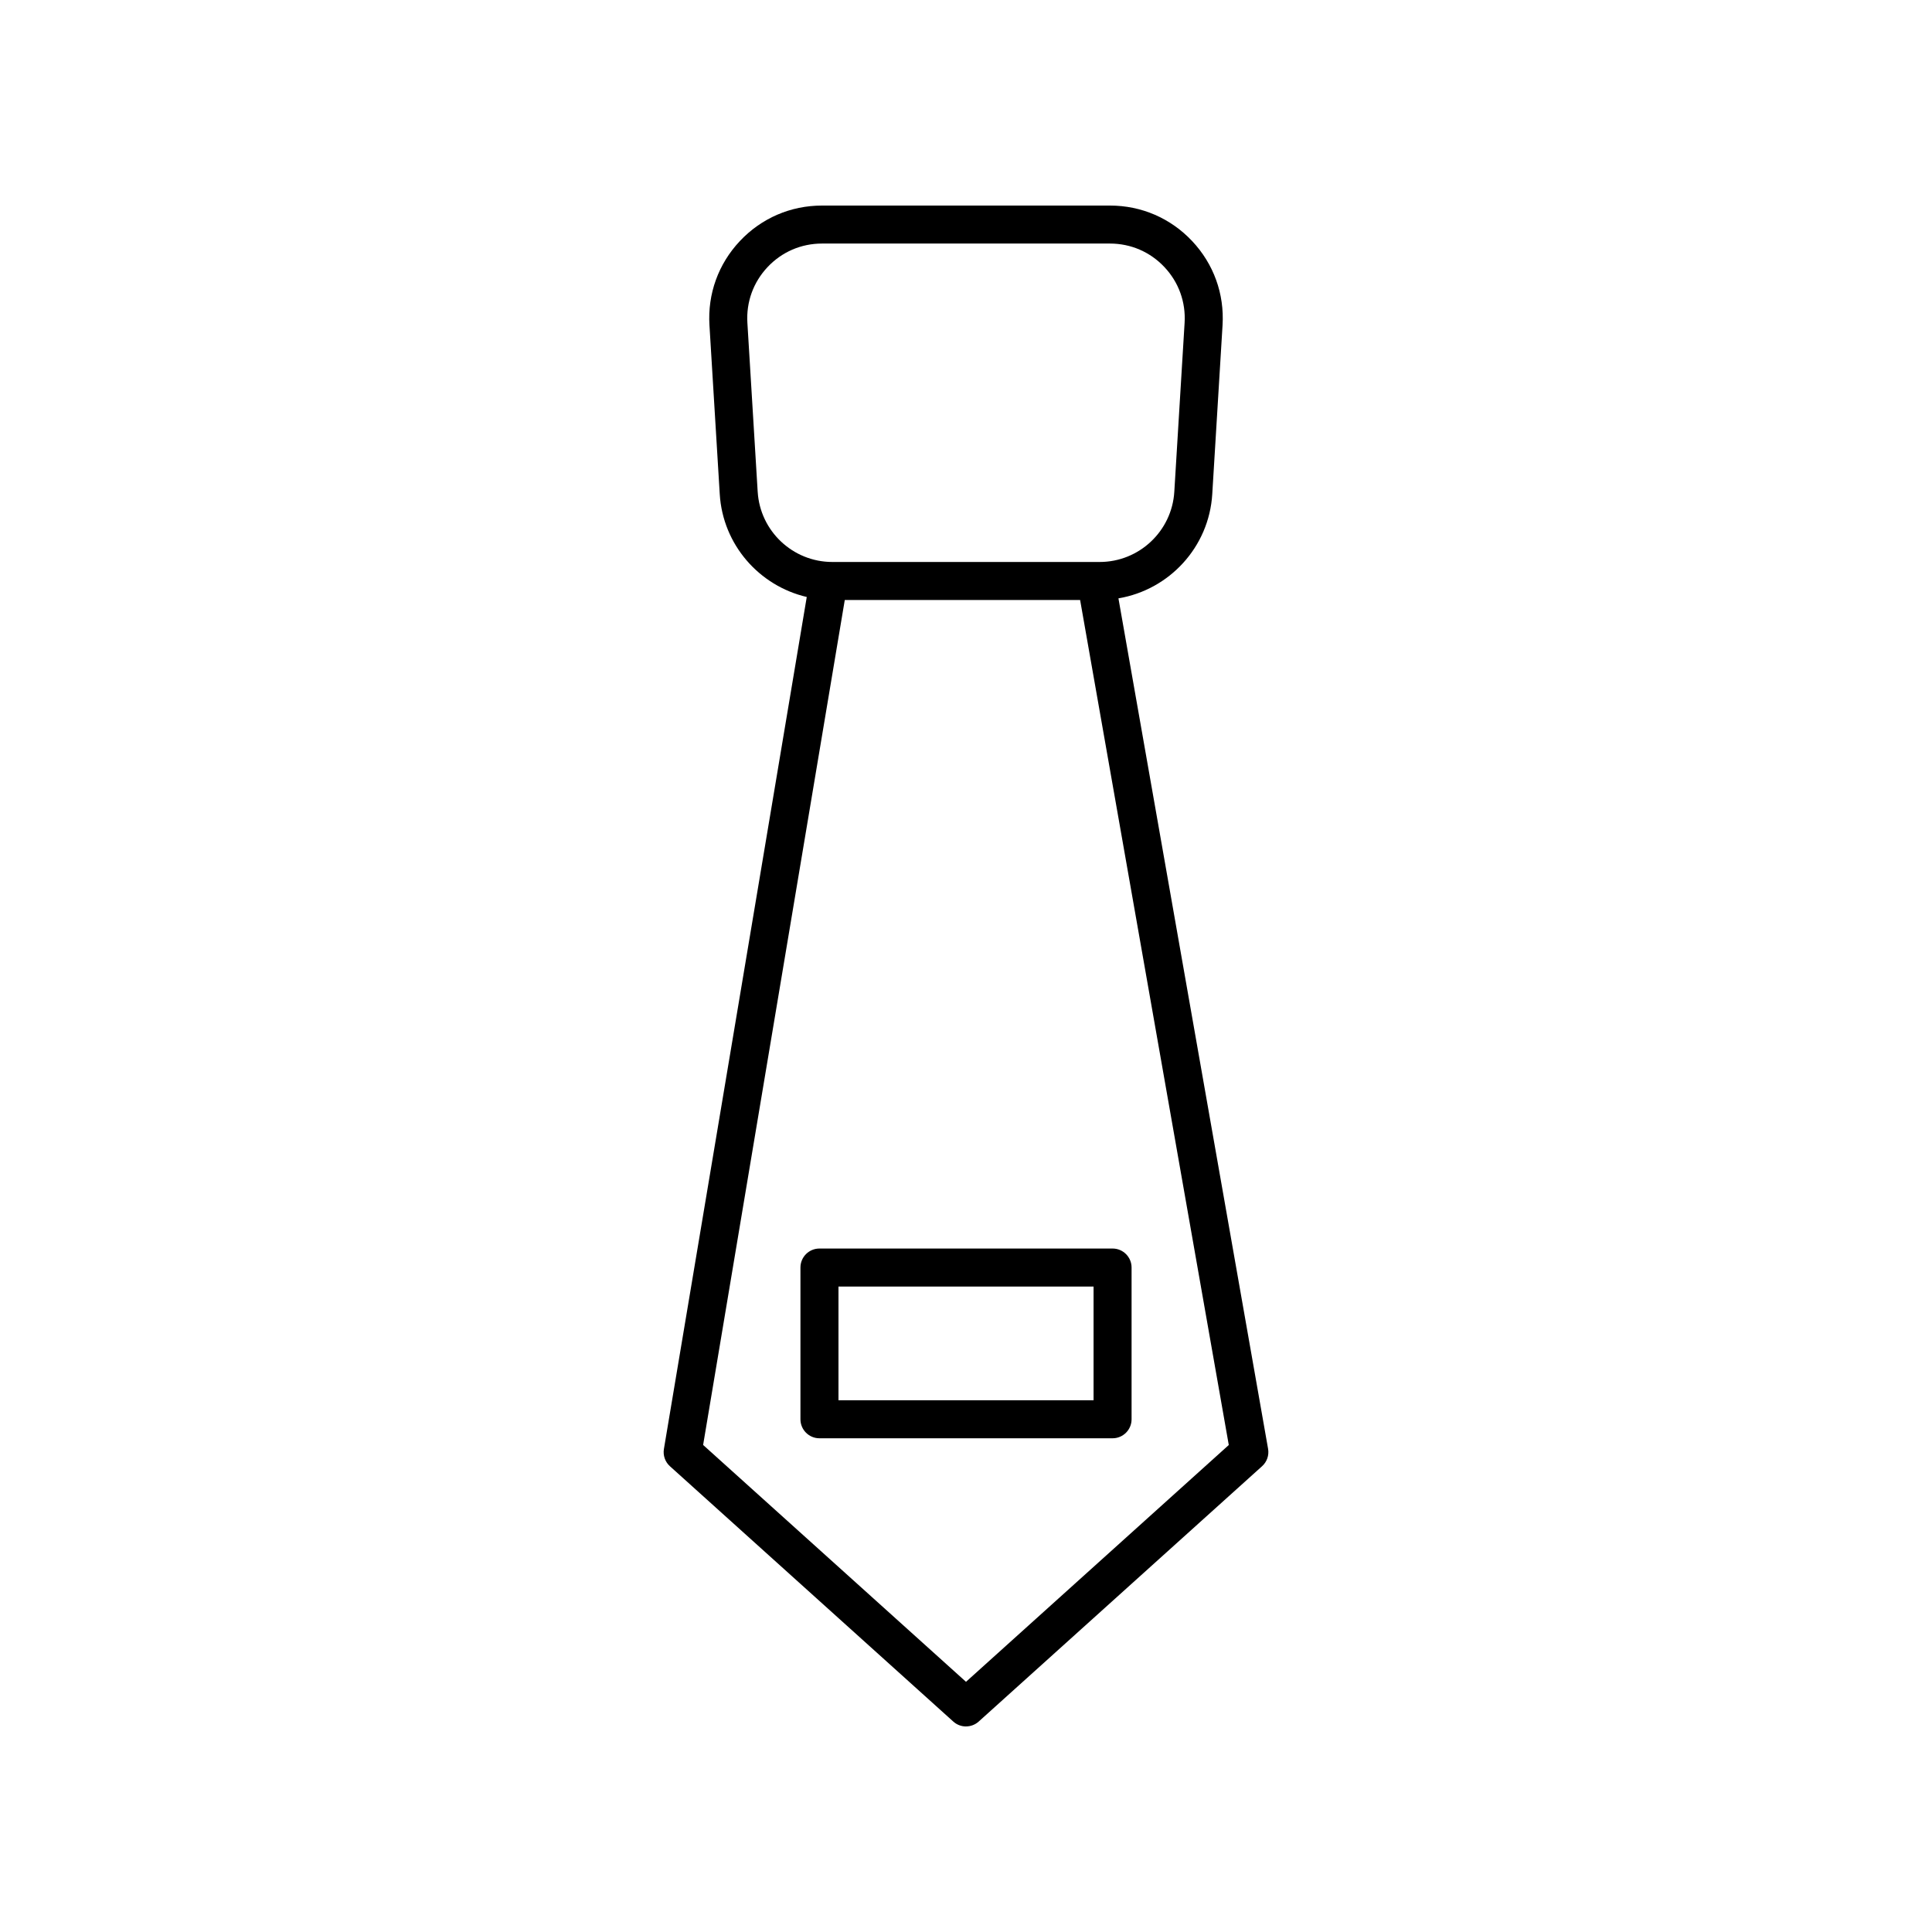 <?xml version="1.0" encoding="UTF-8"?>
<!-- Uploaded to: SVG Repo, www.svgrepo.com, Generator: SVG Repo Mixer Tools -->
<svg fill="#000000" width="800px" height="800px" version="1.1" viewBox="144 144 512 512" xmlns="http://www.w3.org/2000/svg">
 <g>
  <path d="m443.88 520.12v-40.207c0-2.781-2.254-5.039-5.039-5.039h-77.676c-2.785 0-5.039 2.254-5.039 5.039v40.207c0 2.781 2.254 5.039 5.039 5.039h77.676c2.785 0 5.039-2.254 5.039-5.039zm-10.074-5.035h-67.602v-30.133h67.602z"/>
  <path d="m400 601.52c1.207 0 2.414-0.434 3.371-1.297l75.09-67.66c1.293-1.16 1.895-2.906 1.594-4.613l-39.656-225.38c13.469-2.273 24.012-13.582 24.863-27.629l2.727-44.758c0.508-8.316-2.356-16.234-8.062-22.301-5.707-6.066-13.441-9.406-21.773-9.406h-76.309c-8.328 0-16.062 3.34-21.77 9.406-5.707 6.066-8.57 13.984-8.062 22.297l2.727 44.762c0.812 13.414 10.465 24.324 23.059 27.266l-37.855 225.79c-0.285 1.699 0.32 3.426 1.598 4.574l75.09 67.66c0.953 0.863 2.164 1.297 3.371 1.297zm-55.207-327.2-2.727-44.762c-0.336-5.512 1.566-10.762 5.348-14.781 3.781-4.019 8.906-6.234 14.43-6.234h76.309c5.523 0 10.648 2.215 14.43 6.234 3.785 4.019 5.684 9.27 5.348 14.781l-2.727 44.762c-0.633 10.434-9.324 18.609-19.777 18.609h-70.855c-10.457 0-19.145-8.176-19.777-18.609zm23.082 28.684h62.367l39.398 223.94-69.641 62.754-69.664-62.77z"/>
 </g>
</svg>